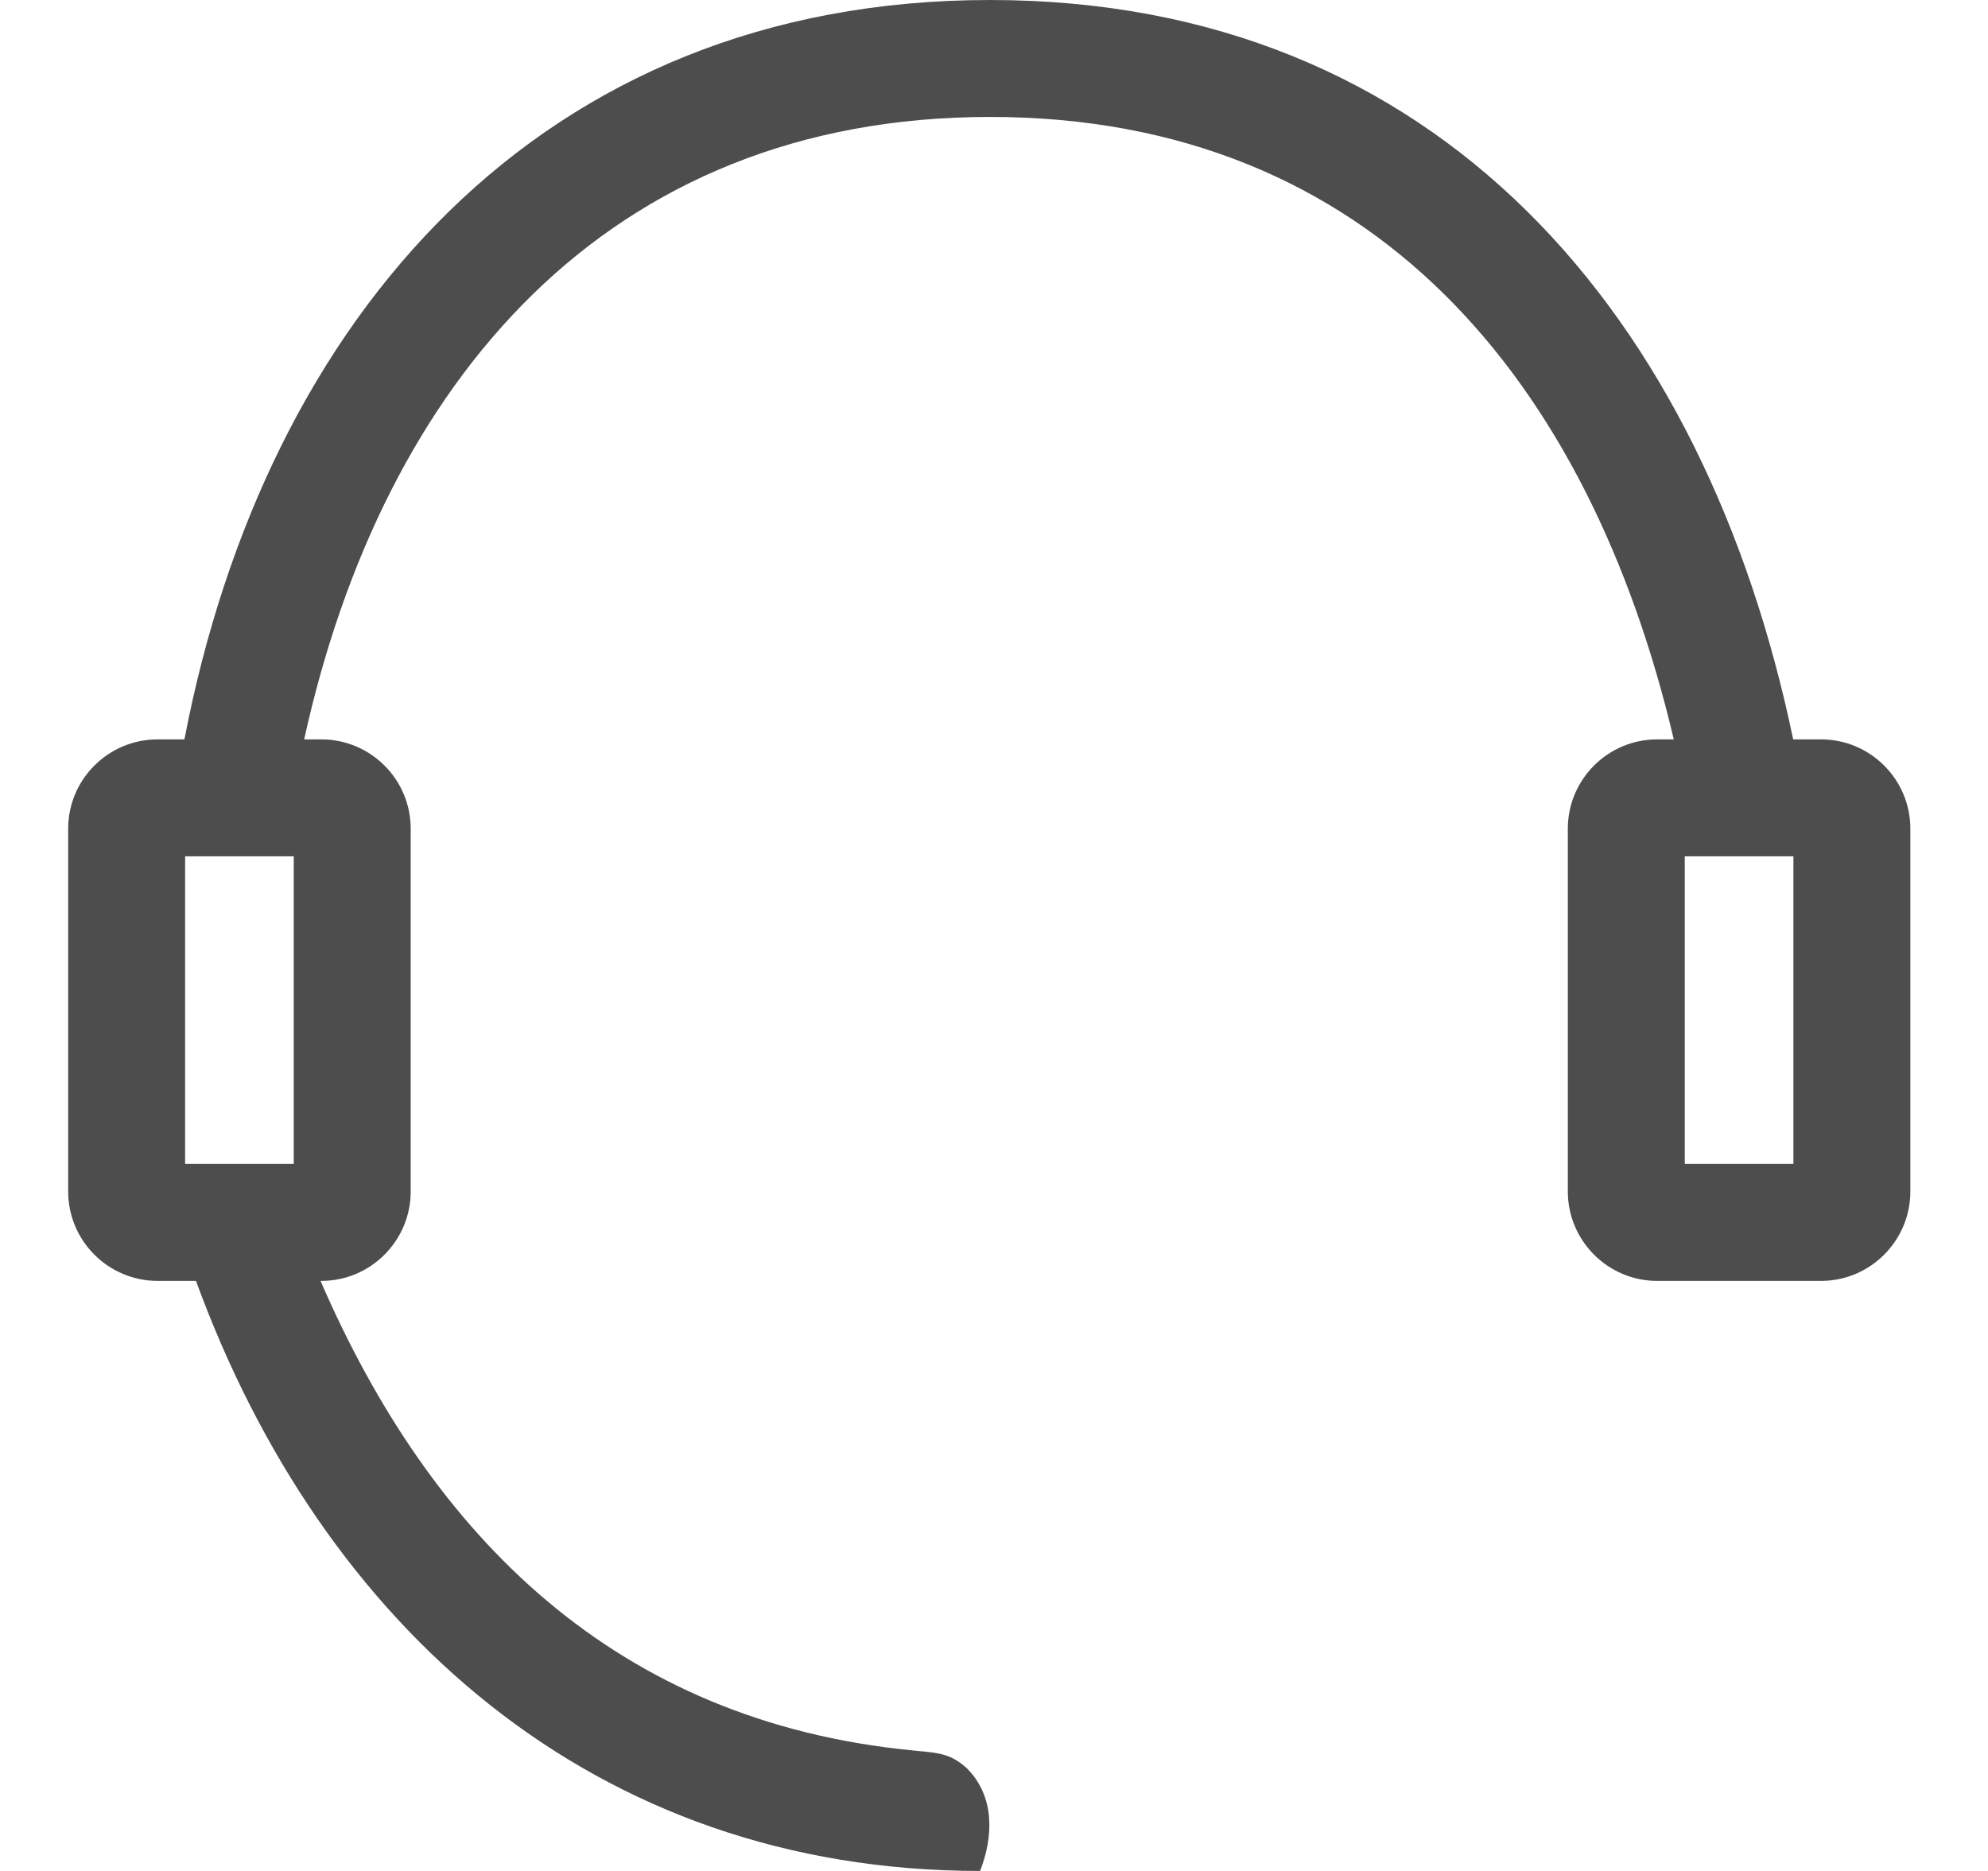 <svg width="17" height="16" viewBox="0 0 17 16" fill="none" xmlns="http://www.w3.org/2000/svg">
    <g clip-path="url(#clip0_2627_24955)">
        <path fill-rule="evenodd" clip-rule="evenodd" d="M15.572 6.323H15.334C14.582 2.711 12.308 0 8.466 0C4.624 0 2.271 2.71 1.577 6.323H1.348C0.926 6.323 0.583 6.665 0.583 7.087V10.189C0.583 10.611 0.926 10.954 1.348 10.954H1.676C2.751 13.898 5.072 16 8.381 16C8.496 15.707 8.508 15.363 8.269 15.123C8.133 15 8.037 14.991 7.841 14.973L7.803 14.969C5.271 14.723 3.69 13.146 2.741 10.954H2.748C3.169 10.954 3.512 10.611 3.512 10.189V7.087C3.512 6.665 3.169 6.323 2.748 6.323H2.601C3.273 3.272 5.186 1 8.466 1C11.748 1 13.594 3.271 14.313 6.323H14.171C13.75 6.323 13.407 6.665 13.407 7.087V10.189C13.407 10.611 13.75 10.954 14.171 10.954H15.572C15.993 10.954 16.336 10.611 16.336 10.189V7.087C16.336 6.665 15.993 6.323 15.572 6.323ZM14.407 9.954H15.336V7.323H14.407V9.954ZM2.512 9.954H1.583V7.323H2.512V9.954Z" fill="#4D4D4D"/>
    </g>
    <defs>
        <clipPath id="clip0_2627_24955">
            <rect width="15.833" height="16" fill="#4D4D4D" transform="translate(0.583)"/>
        </clipPath>
    </defs>
</svg>
